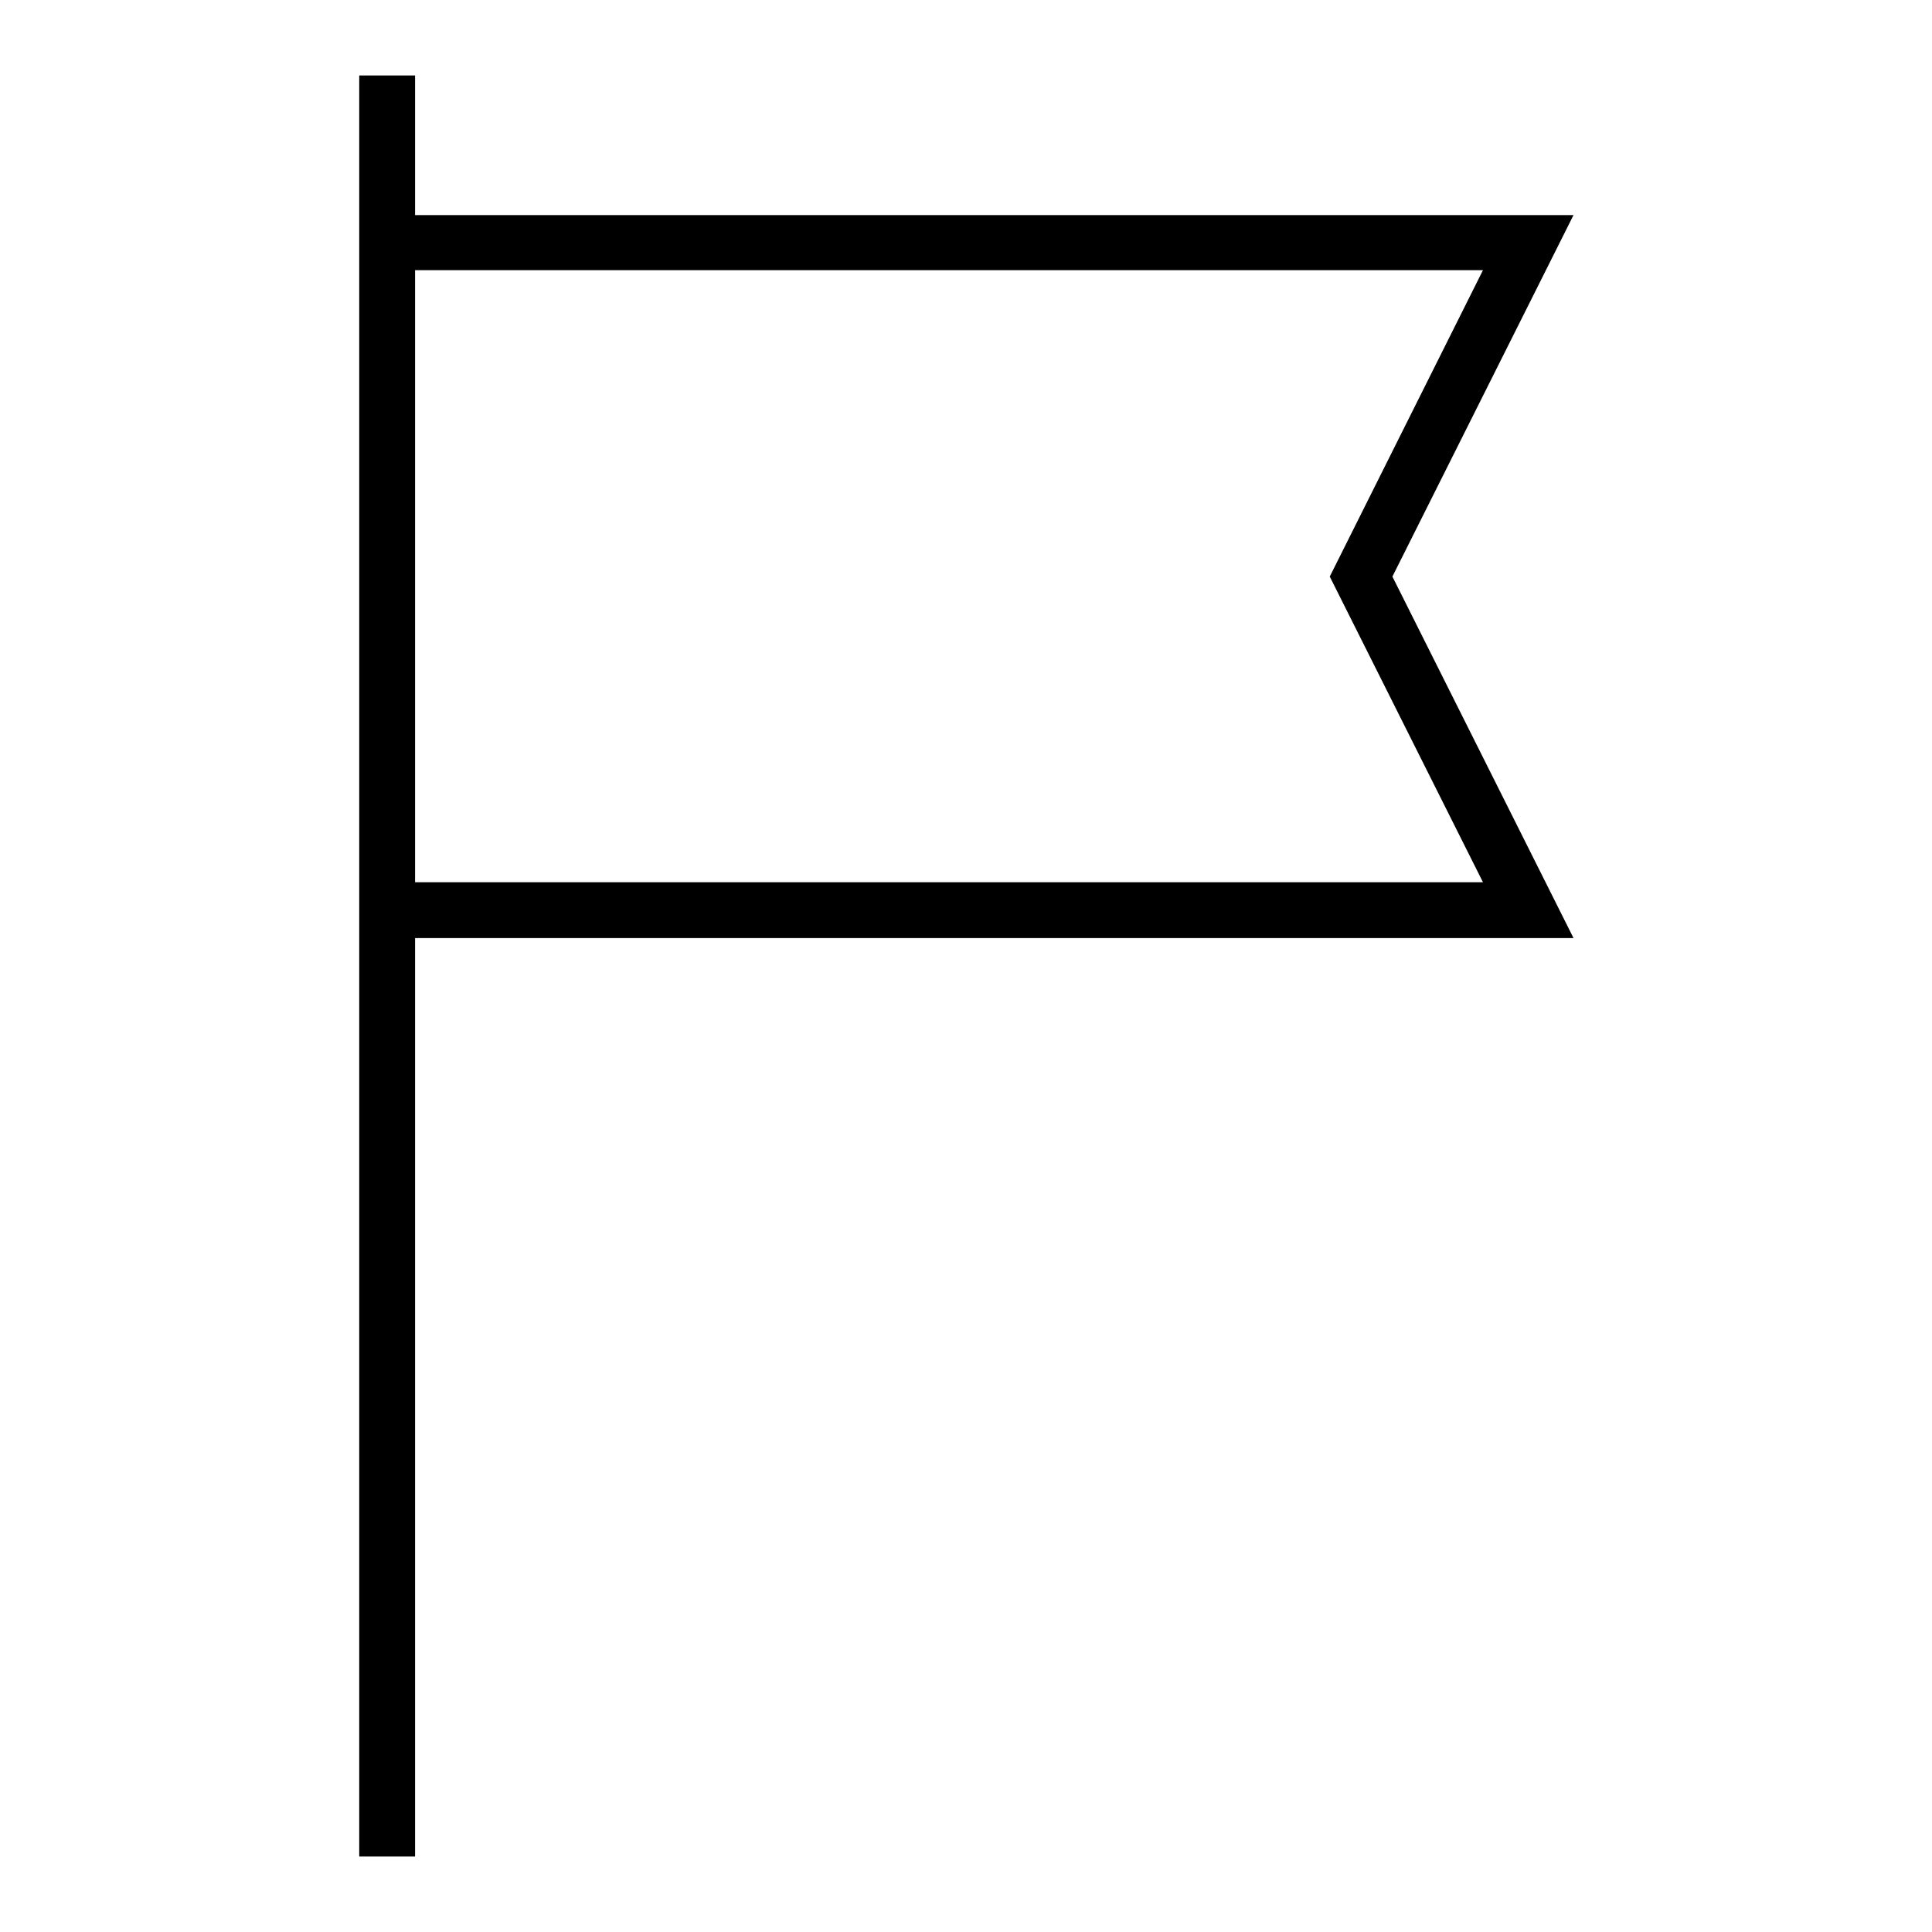 <?xml version="1.0" encoding="utf-8"?>
<!-- Svg Vector Icons : http://www.onlinewebfonts.com/icon -->
<!DOCTYPE svg PUBLIC "-//W3C//DTD SVG 1.1//EN" "http://www.w3.org/Graphics/SVG/1.1/DTD/svg11.dtd">
<svg version="1.1" xmlns="http://www.w3.org/2000/svg" xmlns:xlink="http://www.w3.org/1999/xlink" x="0px" y="0px" viewBox="0 0 256 256" enable-background="new 0 0 256 256" xml:space="preserve">
<g> <g> <path fill="#000000" d="M55,28.4V10h-7.4v236H55V124.3h153.5l-24-47.9l24-47.9H55z M196.5,116.9H55V35.8h141.5l-20.3,40.6  L196.5,116.9z"/> </g></g>
</svg>